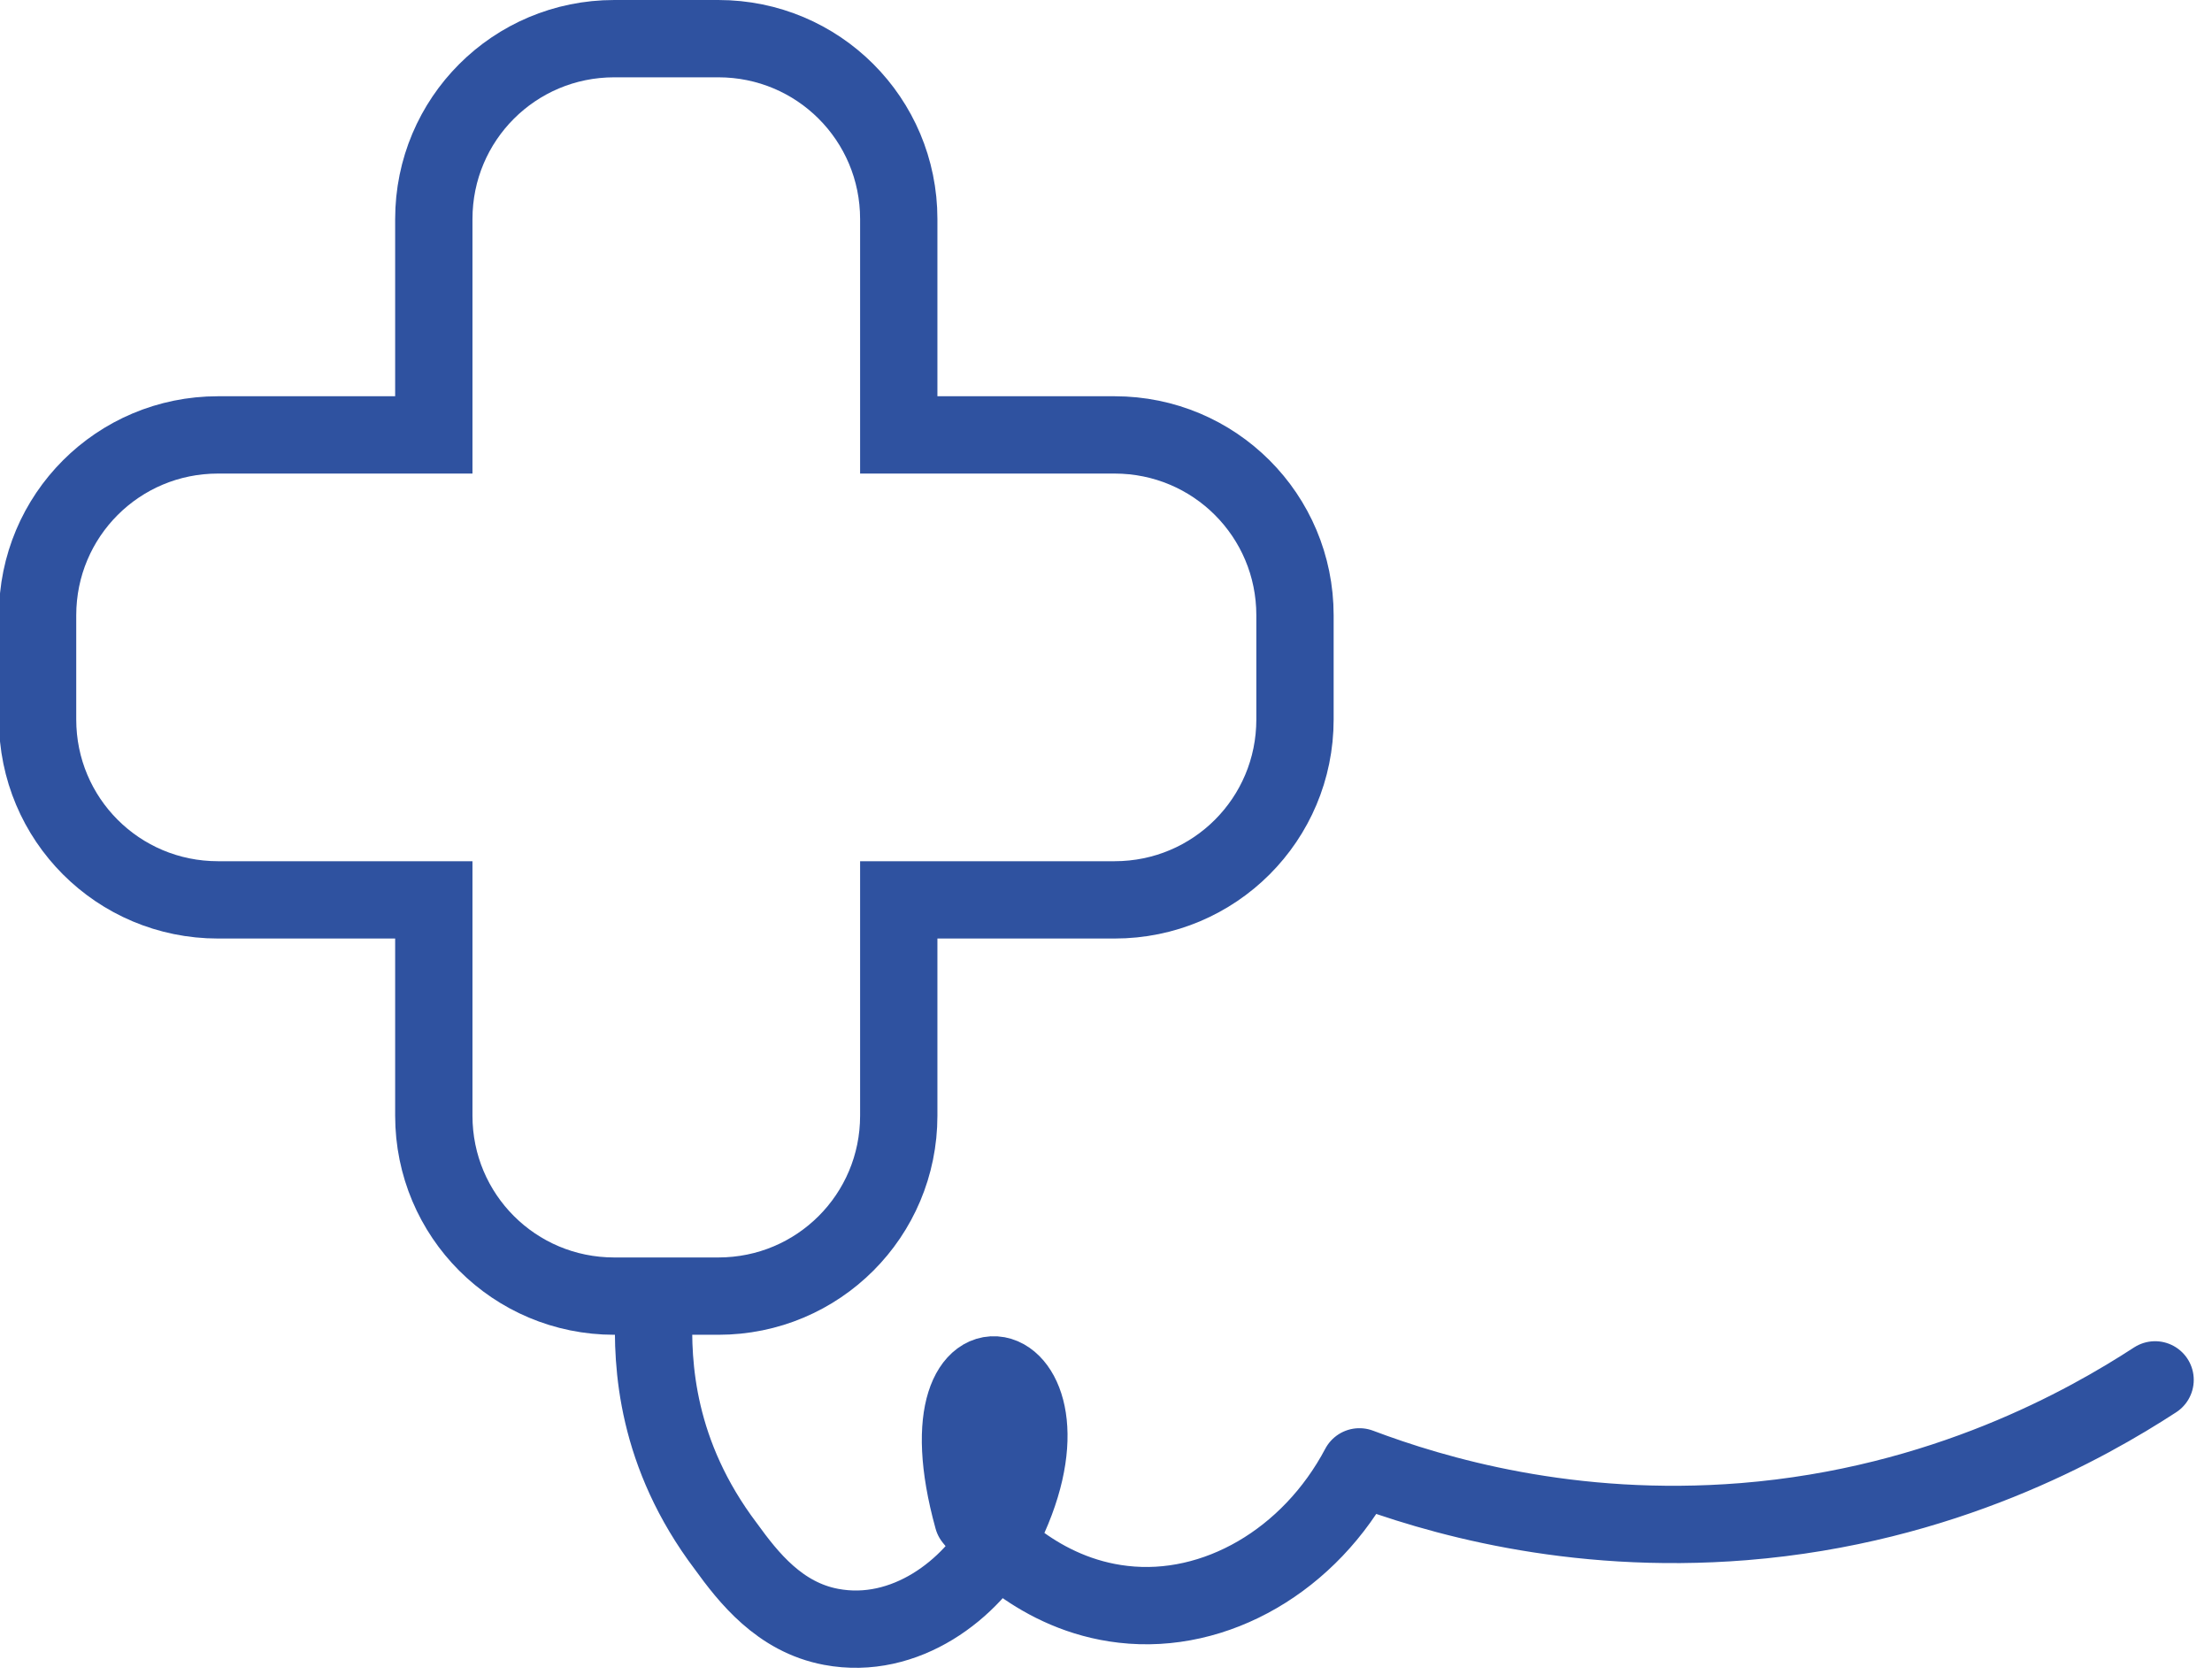 <?xml version="1.0" encoding="UTF-8"?>
<svg id="Layer_1" xmlns="http://www.w3.org/2000/svg" version="1.1" viewBox="0 0 206 156">
  <!-- Generator: Adobe Illustrator 29.7.1, SVG Export Plug-In . SVG Version: 2.1.1 Build 8)  -->
  <defs>
    <style>
      .st0 {
        stroke: #2f52a0;
        stroke-miterlimit: 10;
      }

      .st0, .st1 {
        fill: none;
        stroke-width: 7.2px;
      }

      .st1 {
        stroke: #2f52a0;
        stroke-linecap: round;
        stroke-linejoin: round;
      }
    </style>
  </defs>
  <path class="st0" d="M40.4,83.8v20.1c0,9.3,7.5,16.8,16.8,16.8h9.7c9.3,0,16.8-7.5,16.8-16.8v-20.1h20.1c9.3,0,16.8-7.5,16.8-16.8v-9.7c0-9.3-7.5-16.8-16.8-16.8h-20.1v-20.1c0-9.3-7.5-16.8-16.8-16.8h-9.7c-9.3,0-16.8,7.5-16.8,16.8v20.1h-20.1c-9.3,0-16.8,7.5-16.8,16.8v9.7c0,9.3,7.5,16.8,16.8,16.8h20.1Z"/>
  <path class="st1" d="M200.7,128.5c-6.3,4.1-19.7,11.7-38.3,13.2-16.2,1.3-28.9-2.5-35.8-5.1-4.6,8.7-13.4,13.8-22,12.8-7.9-.9-12.8-6.5-14-8-5.6-20.2,11.5-15.7,2.6,1.5-2.7,5.1-8.9,9.9-15.8,8.6-4.8-.9-7.7-4.6-9.8-7.5-6.5-8.6-6.9-16.9-6.7-21.9"/>
</svg>